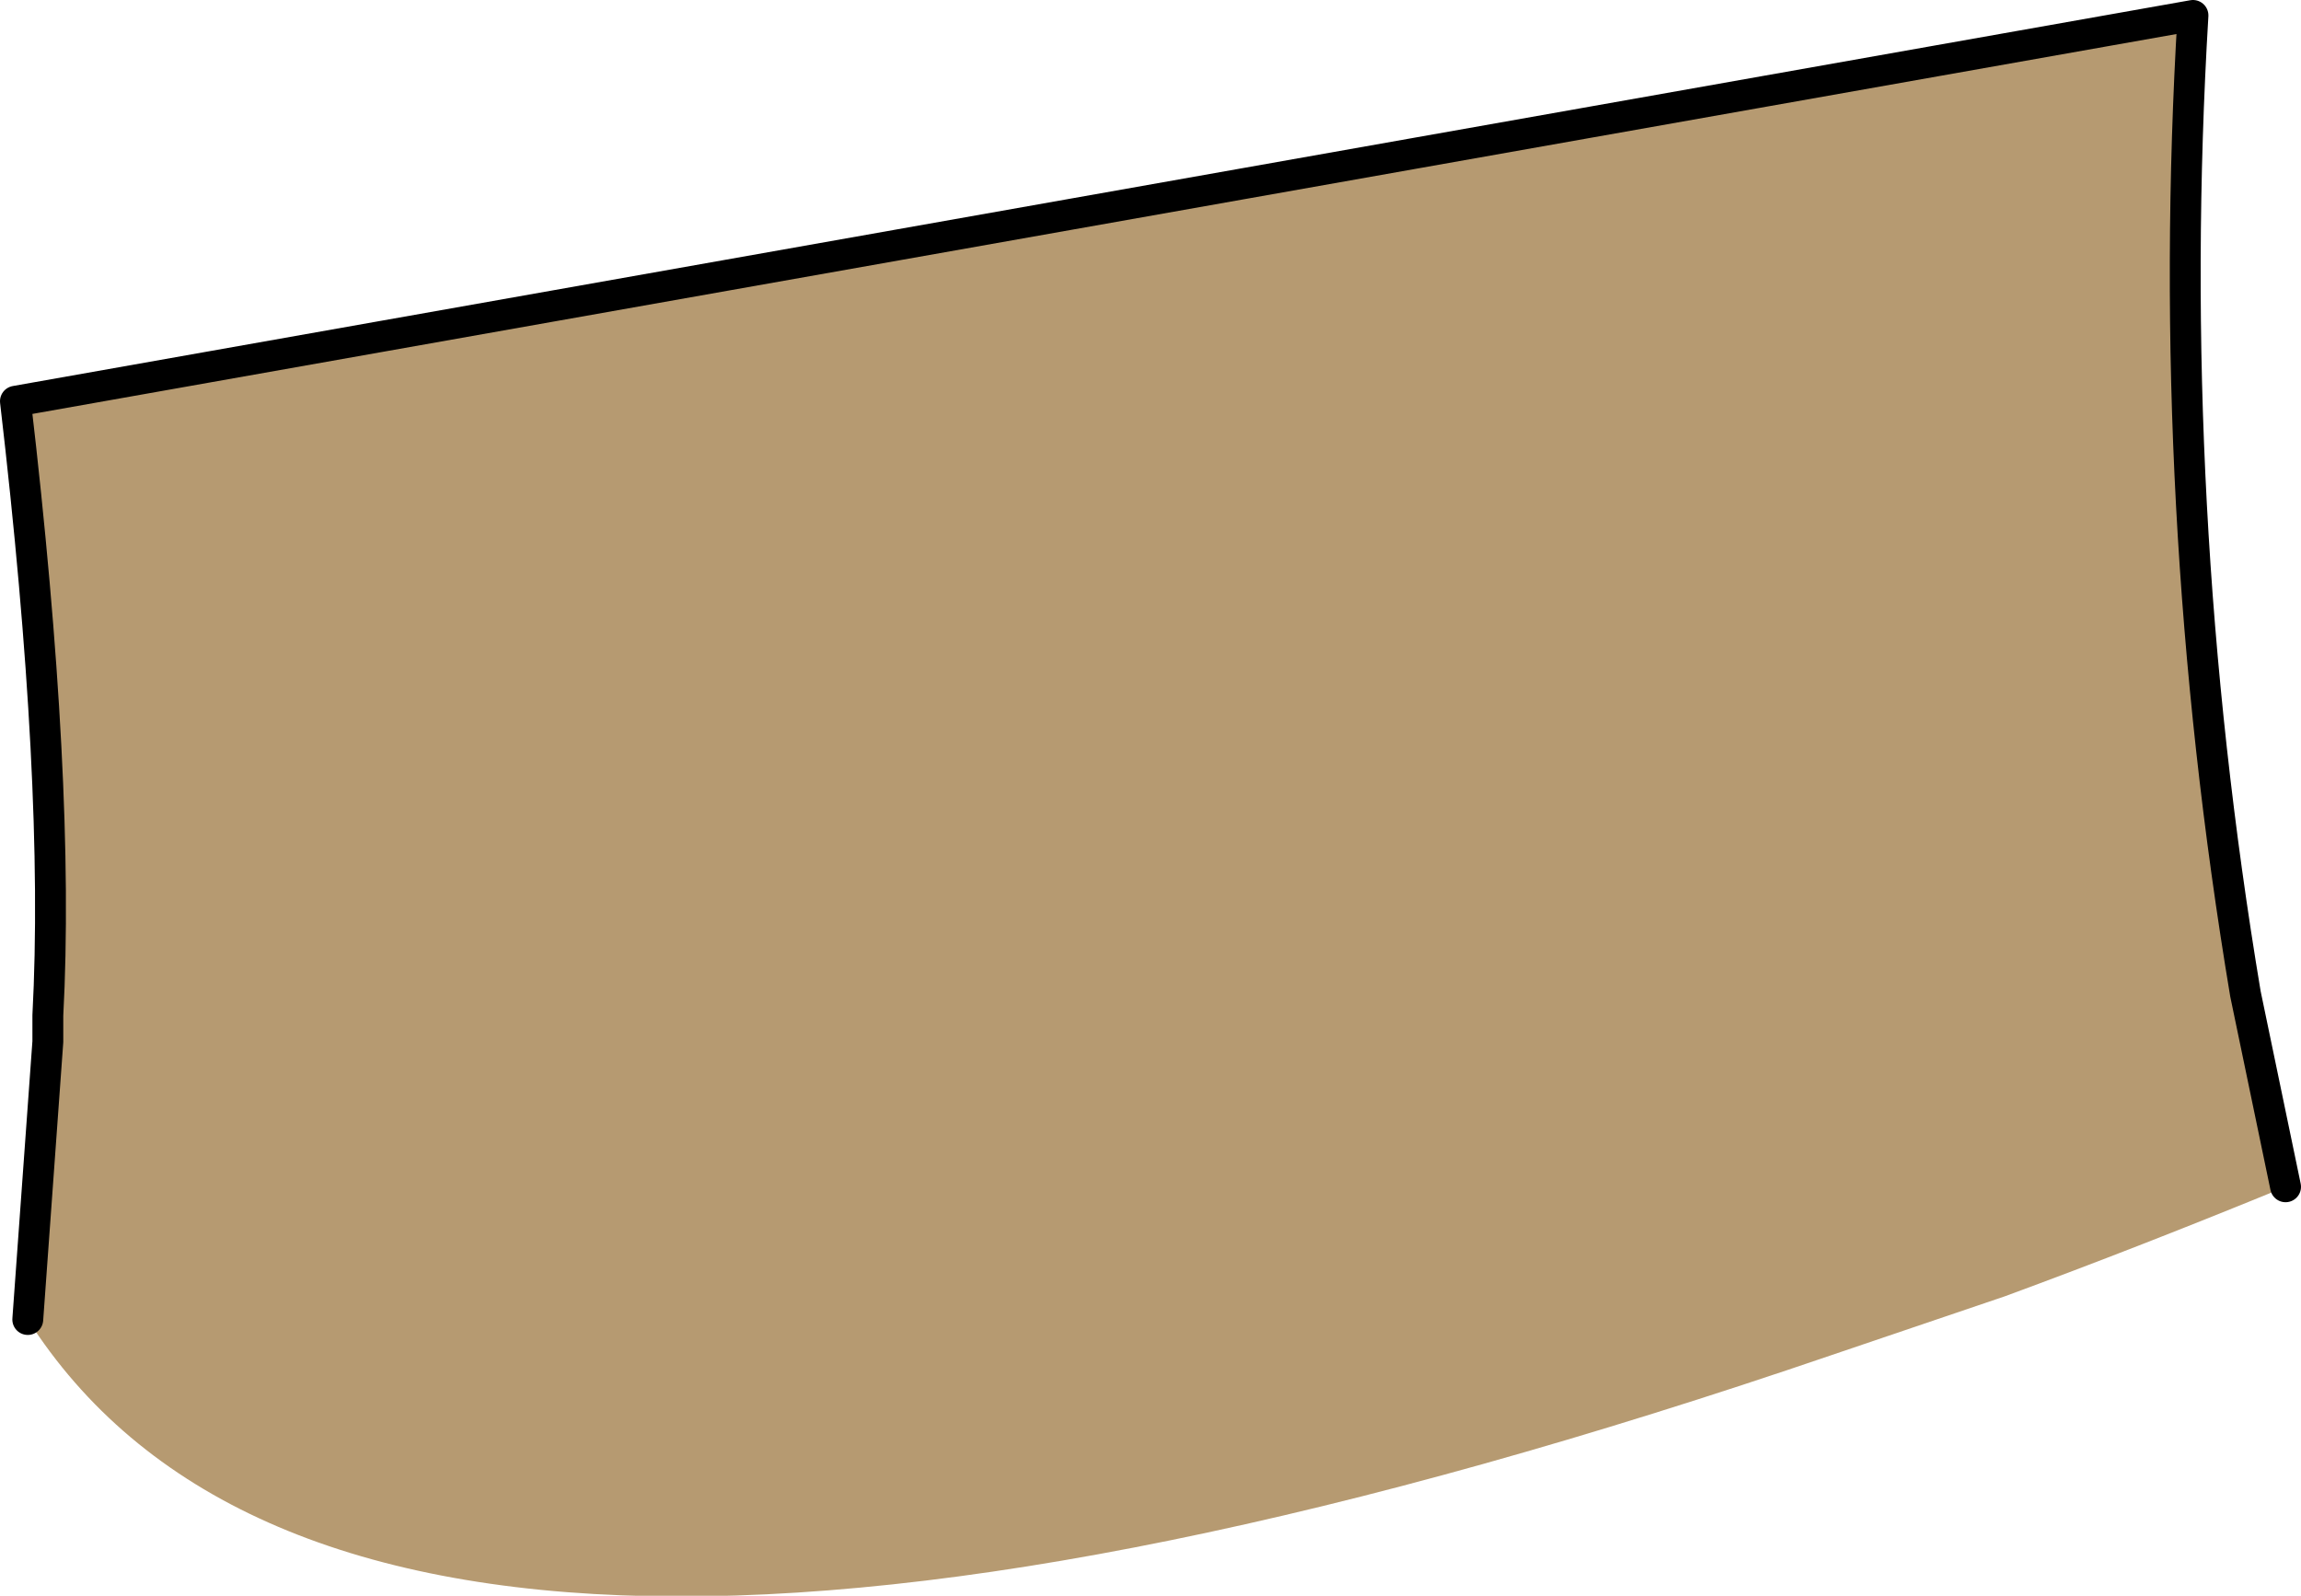 <?xml version="1.0" encoding="UTF-8" standalone="no"?>
<svg xmlns:xlink="http://www.w3.org/1999/xlink" height="51.7px" width="74.55px" xmlns="http://www.w3.org/2000/svg">
  <g transform="matrix(1.0, 0.0, 0.0, 1.0, 61.3, 321.8)">
    <path d="M12.75 -283.35 Q8.0 -281.4 3.65 -279.8 L-1.95 -277.9 Q-49.35 -261.7 -60.4 -279.05 L-59.75 -288.05 -59.75 -288.9 Q-59.35 -296.4 -60.8 -308.8 L9.75 -321.3 Q8.8 -305.45 11.45 -289.6 L12.75 -283.35" fill="#b69a71" fill-rule="evenodd" stroke="none"/>
    <path d="M-60.4 -279.05 L-59.75 -288.05 -59.75 -288.9 Q-59.35 -296.4 -60.8 -308.8 L9.75 -321.3 Q8.8 -305.45 11.45 -289.6 L12.75 -283.35" fill="none" stroke="#000000" stroke-linecap="round" stroke-linejoin="round" stroke-width="1.0"/>
  </g>
</svg>
